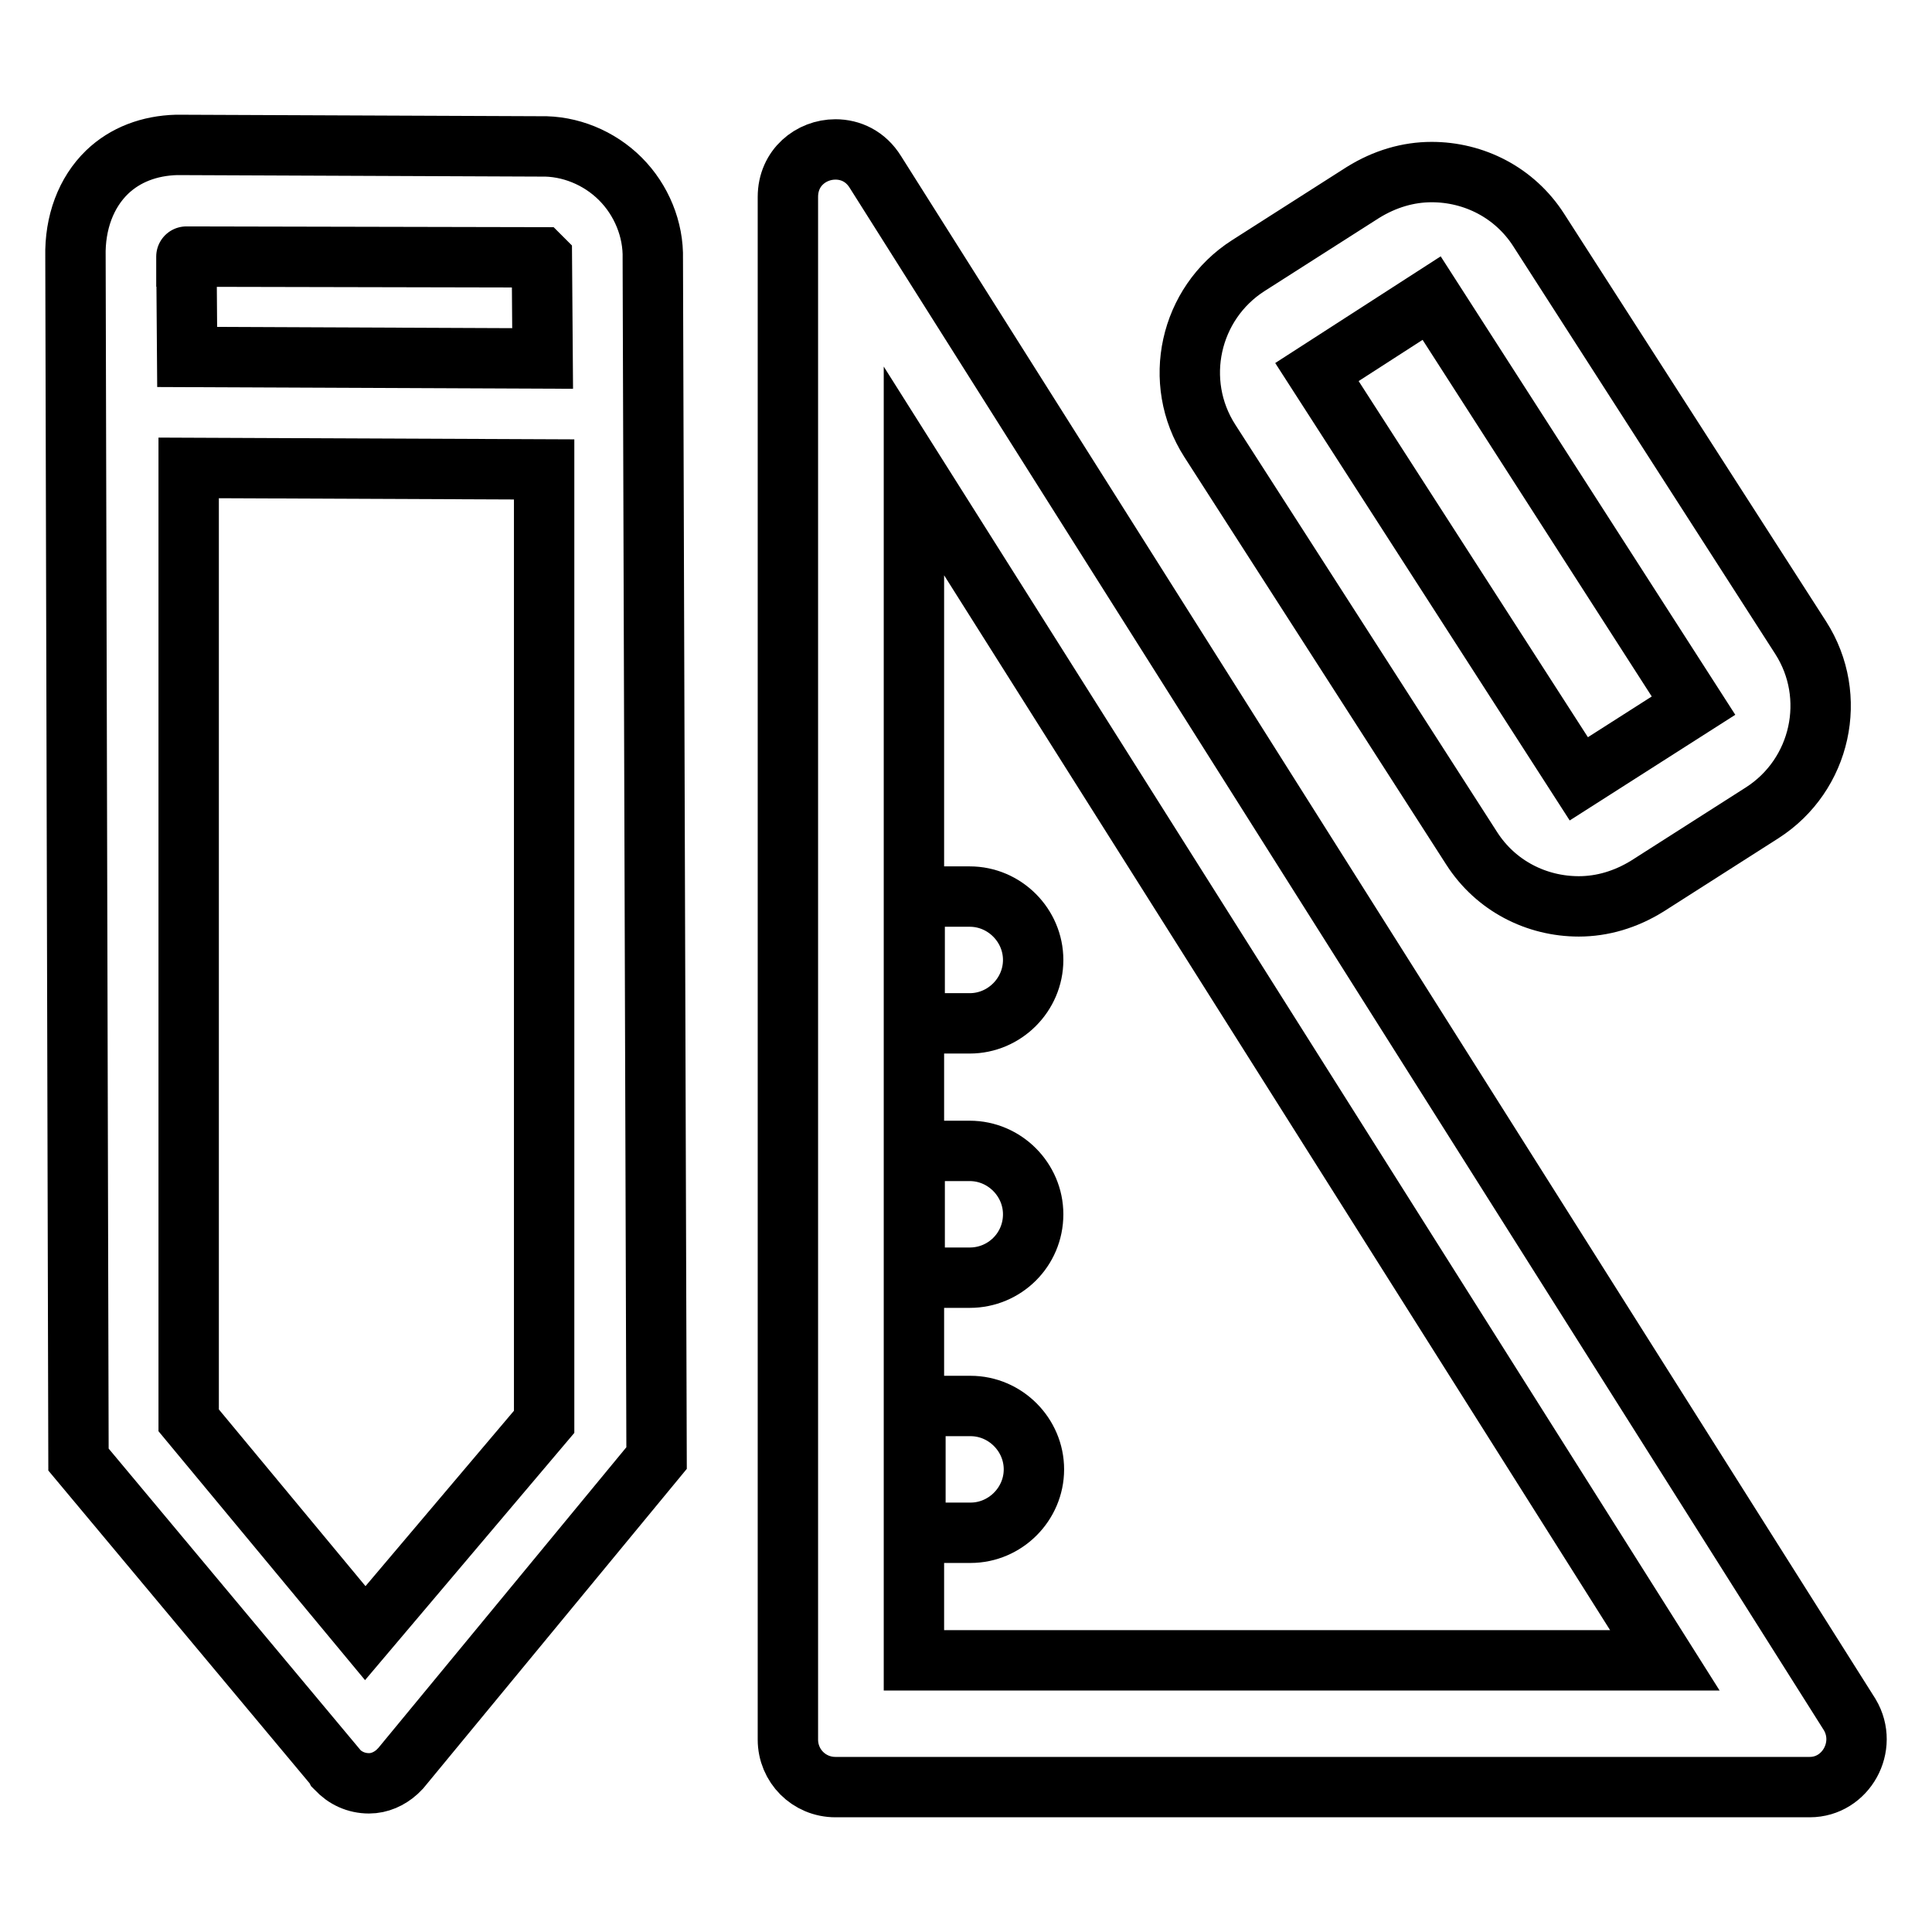 <?xml version="1.0" encoding="utf-8"?>
<!-- Svg Vector Icons : http://www.onlinewebfonts.com/icon -->
<!DOCTYPE svg PUBLIC "-//W3C//DTD SVG 1.1//EN" "http://www.w3.org/Graphics/SVG/1.1/DTD/svg11.dtd">
<svg version="1.1" xmlns="http://www.w3.org/2000/svg" xmlns:xlink="http://www.w3.org/1999/xlink" x="0px" y="0px" viewBox="0 0 256 256" enable-background="new 0 0 256 256" xml:space="preserve">
<g> <path stroke-width="8" fill-opacity="0" stroke="#000000"  d="M82.2,23.7c-2.8-2.8-6.7-4.4-10.6-4.3l-48.2-0.2c-3.6,0.1-6.8,1.3-9.2,3.6C11.4,25.5,9.9,29.5,10,34 l0.4,159.4l34,40.7l0.1,0.2l0.1,0.1c1.1,1.2,2.6,1.9,4.3,1.9c1.4,0,2.7-0.6,3.7-1.5c0.2-0.2,0.3-0.3,0.4-0.4l0.1-0.1l33.9-41.1 L86.5,34.3C86.6,30.4,85,26.5,82.2,23.7z M24.7,34C24.7,33.9,24.7,33.9,24.7,34l47,0.1c0,0,0,0,0.1,0.1l0.1,13.3l-47.1-0.2L24.7,34 z M48.4,216.4L25,188.2L25,62l47.1,0.2l0,126.2L48.4,216.4z M245.1,227.2L116,22.8c-1.3-2.1-3.3-3-5.3-3c-3.2,0-6.3,2.4-6.3,6.3 v204.4c0,3.5,2.8,6.3,6.3,6.3h129.1C244.6,236.8,247.6,231.4,245.1,227.2z M121.1,220V62.4L220.6,220H121.1z M195,112.4 c3.2,5,8.6,7.7,14.2,7.7c3.1,0,6.2-0.9,9.1-2.7l15.2-9.7c7.8-5,10.1-15.4,5.1-23.2l-34.7-54c-3.2-5-8.6-7.7-14.2-7.7 c-3.1,0-6.2,0.9-9.1,2.7l-15.2,9.7c-7.8,5-10.1,15.4-5.1,23.2L195,112.4z M174.5,49.3l15.2-9.8h0l34.7,54v0l-15.2,9.7h0L174.5,49.3 L174.5,49.3z"/> <path stroke-width="8" fill-opacity="0" stroke="#000000"  d="M136.9,127.2c0-4.6-3.8-8.4-8.4-8.4h-7.3v16.8h7.3C133.1,135.6,136.9,131.8,136.9,127.2z M136.9,160.9 c0-4.6-3.8-8.4-8.4-8.4h-7.3v16.8h7.3C133.1,169.3,136.9,165.6,136.9,160.9z M128.6,186.3h-7.3v16.8h7.3c4.6,0,8.4-3.8,8.4-8.4 S133.2,186.3,128.6,186.3z"/></g>
</svg>